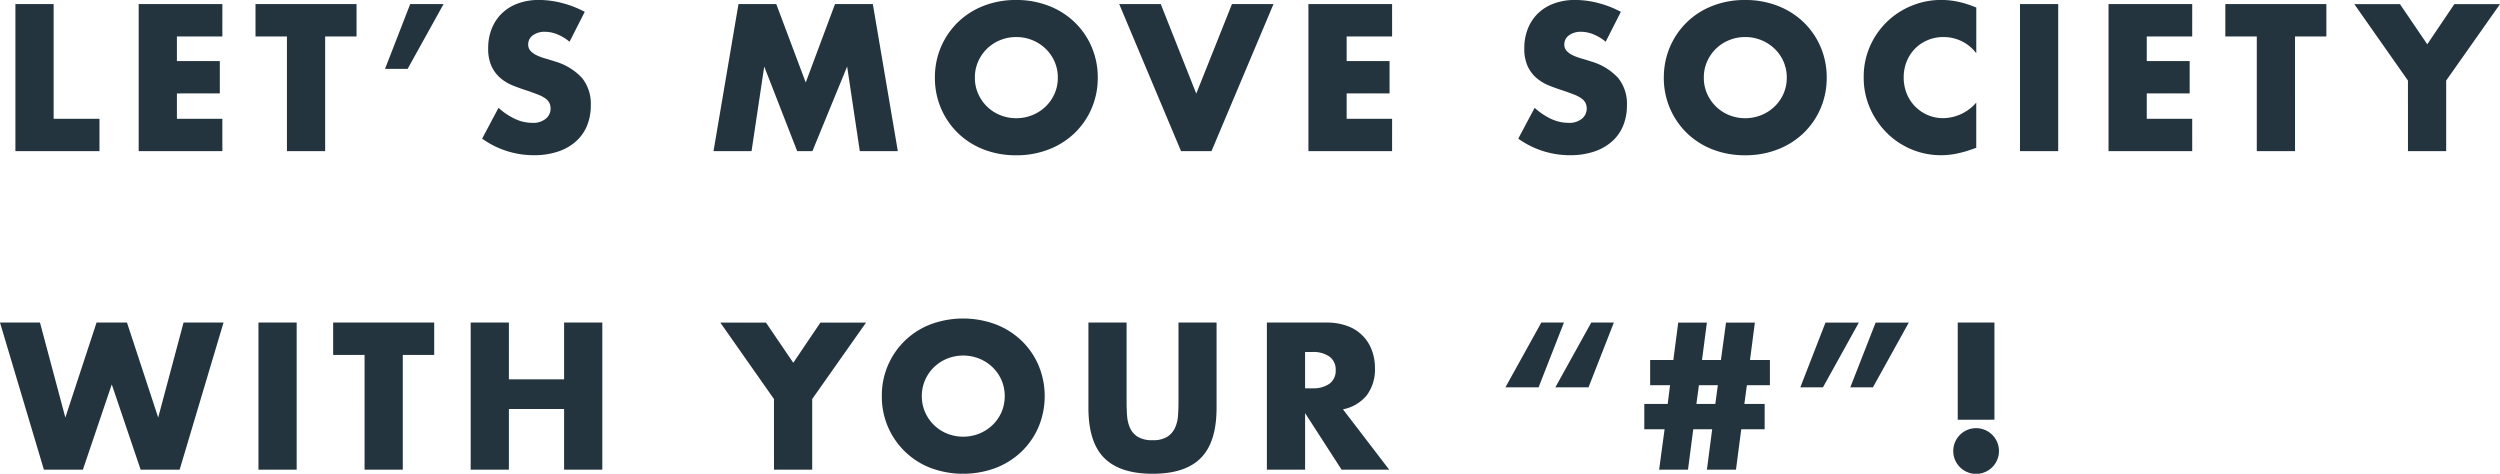 <svg xmlns="http://www.w3.org/2000/svg" width="313.998" height="59.501" viewBox="0 0 313.998 59.501">
  <path id="パス_23458" data-name="パス 23458" d="M6.737-32.472v14.405h5.757V-14H1.935V-32.472Zm21.191,4.067H22.22v3.087h5.39v4.067H22.22v3.185h5.708V-14H17.419V-32.472h10.51Zm12.911,0V-14h-4.8V-28.405H32.093v-4.067h12.69v4.067Zm10.681-4.067H55.71L51.2-24.338H48.36Zm20.015,4.728a5.929,5.929,0,0,0-1.568-.943,4.164,4.164,0,0,0-1.519-.306,2.465,2.465,0,0,0-1.519.441,1.374,1.374,0,0,0-.588,1.151,1.145,1.145,0,0,0,.294.808,2.562,2.562,0,0,0,.772.551,6.6,6.6,0,0,0,1.078.4q.6.171,1.188.367a7.409,7.409,0,0,1,3.442,2.095,5.168,5.168,0,0,1,1.09,3.418,6.653,6.653,0,0,1-.478,2.572,5.368,5.368,0,0,1-1.4,1.972,6.443,6.443,0,0,1-2.254,1.274,9.386,9.386,0,0,1-3.026.453,11.127,11.127,0,0,1-6.492-2.082l2.058-3.871a8.348,8.348,0,0,0,2.131,1.421,5.123,5.123,0,0,0,2.082.465,2.486,2.486,0,0,0,1.752-.539,1.64,1.64,0,0,0,.576-1.225,1.654,1.654,0,0,0-.147-.723,1.565,1.565,0,0,0-.49-.563,3.927,3.927,0,0,0-.894-.478q-.551-.22-1.335-.49-.931-.294-1.825-.649a5.743,5.743,0,0,1-1.592-.943,4.383,4.383,0,0,1-1.127-1.482,5.242,5.242,0,0,1-.429-2.266,6.547,6.547,0,0,1,.453-2.487,5.526,5.526,0,0,1,1.274-1.911,5.678,5.678,0,0,1,2.009-1.237,7.594,7.594,0,0,1,2.658-.441,11.635,11.635,0,0,1,2.866.38,12.642,12.642,0,0,1,2.866,1.115ZM89.616-14l3.136-18.472H97.5l3.7,9.848,3.675-9.848h4.753L112.767-14H107.99L106.4-24.632,102.037-14h-1.911l-4.14-10.632L94.393-14Zm32.828-9.236a4.922,4.922,0,0,0,.416,2.033,5.141,5.141,0,0,0,1.127,1.617,5.094,5.094,0,0,0,1.654,1.066,5.3,5.3,0,0,0,2,.38,5.3,5.3,0,0,0,2-.38,5.237,5.237,0,0,0,1.666-1.066,5.046,5.046,0,0,0,1.139-1.617,4.922,4.922,0,0,0,.416-2.033,4.922,4.922,0,0,0-.416-2.033,5.046,5.046,0,0,0-1.139-1.617,5.237,5.237,0,0,0-1.666-1.066,5.3,5.3,0,0,0-2-.38,5.3,5.3,0,0,0-2,.38,5.094,5.094,0,0,0-1.654,1.066,5.141,5.141,0,0,0-1.127,1.617A4.922,4.922,0,0,0,122.444-23.236Zm-5.022,0a9.649,9.649,0,0,1,.759-3.834,9.568,9.568,0,0,1,2.107-3.1,9.627,9.627,0,0,1,3.222-2.07,11.051,11.051,0,0,1,4.128-.747,11.078,11.078,0,0,1,4.116.747A9.735,9.735,0,0,1,135-30.169a9.474,9.474,0,0,1,2.119,3.1,9.649,9.649,0,0,1,.759,3.834,9.649,9.649,0,0,1-.759,3.834A9.474,9.474,0,0,1,135-16.3a9.735,9.735,0,0,1-3.246,2.07,11.078,11.078,0,0,1-4.116.747,11.051,11.051,0,0,1-4.128-.747,9.627,9.627,0,0,1-3.222-2.07,9.568,9.568,0,0,1-2.107-3.1A9.649,9.649,0,0,1,117.422-23.236Zm28.369-9.236,4.459,11.245,4.483-11.245h5.218L152.161-14h-3.822l-7.766-18.472Zm29.055,4.067h-5.708v3.087h5.39v4.067h-5.39v3.185h5.708V-14h-10.51V-32.472h10.51Zm26.826.661a5.929,5.929,0,0,0-1.568-.943,4.164,4.164,0,0,0-1.519-.306,2.465,2.465,0,0,0-1.519.441,1.374,1.374,0,0,0-.588,1.151,1.145,1.145,0,0,0,.294.808,2.562,2.562,0,0,0,.772.551,6.6,6.6,0,0,0,1.078.4q.6.171,1.188.367a7.409,7.409,0,0,1,3.442,2.095,5.168,5.168,0,0,1,1.09,3.418,6.653,6.653,0,0,1-.478,2.572,5.367,5.367,0,0,1-1.4,1.972,6.443,6.443,0,0,1-2.254,1.274,9.386,9.386,0,0,1-3.026.453,11.127,11.127,0,0,1-6.492-2.082l2.058-3.871a8.347,8.347,0,0,0,2.131,1.421,5.123,5.123,0,0,0,2.082.465,2.486,2.486,0,0,0,1.752-.539,1.64,1.64,0,0,0,.576-1.225,1.654,1.654,0,0,0-.147-.723,1.565,1.565,0,0,0-.49-.563,3.927,3.927,0,0,0-.894-.478q-.551-.22-1.335-.49-.931-.294-1.825-.649a5.743,5.743,0,0,1-1.592-.943,4.383,4.383,0,0,1-1.127-1.482,5.242,5.242,0,0,1-.429-2.266,6.547,6.547,0,0,1,.453-2.487,5.526,5.526,0,0,1,1.274-1.911,5.678,5.678,0,0,1,2.009-1.237,7.594,7.594,0,0,1,2.658-.441,11.635,11.635,0,0,1,2.866.38,12.642,12.642,0,0,1,2.866,1.115ZM214-23.236a4.922,4.922,0,0,0,.416,2.033,5.141,5.141,0,0,0,1.127,1.617,5.094,5.094,0,0,0,1.654,1.066,5.3,5.3,0,0,0,2,.38,5.3,5.3,0,0,0,2-.38,5.237,5.237,0,0,0,1.666-1.066,5.046,5.046,0,0,0,1.139-1.617,4.922,4.922,0,0,0,.416-2.033,4.922,4.922,0,0,0-.416-2.033,5.046,5.046,0,0,0-1.139-1.617,5.237,5.237,0,0,0-1.666-1.066,5.3,5.3,0,0,0-2-.38,5.3,5.3,0,0,0-2,.38,5.094,5.094,0,0,0-1.654,1.066,5.141,5.141,0,0,0-1.127,1.617A4.922,4.922,0,0,0,214-23.236Zm-5.022,0a9.649,9.649,0,0,1,.759-3.834,9.567,9.567,0,0,1,2.107-3.1,9.627,9.627,0,0,1,3.222-2.07,11.051,11.051,0,0,1,4.128-.747,11.078,11.078,0,0,1,4.116.747,9.735,9.735,0,0,1,3.246,2.07,9.474,9.474,0,0,1,2.119,3.1,9.649,9.649,0,0,1,.759,3.834,9.649,9.649,0,0,1-.759,3.834,9.474,9.474,0,0,1-2.119,3.1,9.735,9.735,0,0,1-3.246,2.07,11.078,11.078,0,0,1-4.116.747,11.051,11.051,0,0,1-4.128-.747,9.627,9.627,0,0,1-3.222-2.07,9.567,9.567,0,0,1-2.107-3.1A9.649,9.649,0,0,1,208.973-23.236ZM248.22-26.3a5.124,5.124,0,0,0-4.116-2.033,5.035,5.035,0,0,0-2,.392,4.859,4.859,0,0,0-1.58,1.066,4.907,4.907,0,0,0-1.041,1.6,5.268,5.268,0,0,0-.38,2.009,5.333,5.333,0,0,0,.38,2.033,4.946,4.946,0,0,0,1.053,1.617,4.938,4.938,0,0,0,1.58,1.078,4.884,4.884,0,0,0,1.96.392,5.56,5.56,0,0,0,4.14-1.96v5.684l-.49.171a14.176,14.176,0,0,1-2.058.576,9.972,9.972,0,0,1-1.886.184,9.511,9.511,0,0,1-3.663-.723,9.577,9.577,0,0,1-3.087-2.033,10.116,10.116,0,0,1-2.144-3.111,9.489,9.489,0,0,1-.808-3.932,9.444,9.444,0,0,1,.8-3.908,9.725,9.725,0,0,1,2.131-3.062,9.748,9.748,0,0,1,3.1-2.009,9.664,9.664,0,0,1,3.7-.723,10.132,10.132,0,0,1,2.168.233,13.151,13.151,0,0,1,2.242.723Zm10.289-6.174V-14h-4.8V-32.472Zm16.831,4.067h-5.708v3.087h5.39v4.067h-5.39v3.185h5.708V-14H264.83V-32.472h10.51Zm12.911,0V-14h-4.8V-28.405H279.5v-4.067h12.69v4.067Zm14.185,5.537-6.737-9.6h5.733l3.43,5.047,3.405-5.047H314l-6.762,9.6V-14h-4.8ZM5.022,7.528,8.207,19.459l3.92-11.931h3.822l3.92,11.931L23.053,7.528h5.022L22.563,26h-4.9L14.038,15.294,10.412,26h-4.9L0,7.528Zm32.24,0V26h-4.8V7.528ZM50.59,11.595V26h-4.8V11.595H41.844V7.528h12.69v4.067Zm13.327,3.062H70.85V7.528h4.8V26h-4.8V18.381H63.917V26h-4.8V7.528h4.8ZM97.21,17.132l-6.737-9.6h5.733l3.43,5.047,3.405-5.047h5.733l-6.762,9.6V26h-4.8Zm18.57-.367A4.922,4.922,0,0,0,116.2,18.8a5.086,5.086,0,0,0,2.781,2.683,5.439,5.439,0,0,0,3.993,0,5.237,5.237,0,0,0,1.666-1.066,5.046,5.046,0,0,0,1.139-1.617,5.172,5.172,0,0,0,0-4.067,5.046,5.046,0,0,0-1.139-1.617,5.237,5.237,0,0,0-1.666-1.066,5.439,5.439,0,0,0-3.993,0,5.086,5.086,0,0,0-2.781,2.683A4.922,4.922,0,0,0,115.78,16.764Zm-5.022,0a9.518,9.518,0,0,1,6.088-9,11.743,11.743,0,0,1,8.244,0,9.735,9.735,0,0,1,3.246,2.07,9.474,9.474,0,0,1,2.119,3.1,10.058,10.058,0,0,1,0,7.668,9.474,9.474,0,0,1-2.119,3.1,9.735,9.735,0,0,1-3.246,2.07,11.743,11.743,0,0,1-8.244,0,9.554,9.554,0,0,1-6.088-9ZM141.5,7.528V17.572q0,.808.061,1.654a4.532,4.532,0,0,0,.367,1.531,2.548,2.548,0,0,0,.968,1.115,3.414,3.414,0,0,0,1.862.429,3.35,3.35,0,0,0,1.85-.429,2.656,2.656,0,0,0,.968-1.115,4.352,4.352,0,0,0,.38-1.531q.061-.845.061-1.654V7.528H152.8V18.234q0,4.312-1.972,6.3t-6.063,1.984q-4.091,0-6.076-1.984t-1.984-6.3V7.528Zm22.416,8.256h.906a3.5,3.5,0,0,0,2.18-.588,2.01,2.01,0,0,0,.759-1.69,2.01,2.01,0,0,0-.759-1.69,3.5,3.5,0,0,0-2.18-.588h-.906ZM174.479,26H168.5l-4.581-7.1V26h-4.8V7.528h7.472a7.334,7.334,0,0,1,2.695.453,5.074,5.074,0,0,1,3.026,3.05,6.318,6.318,0,0,1,.38,2.2,5.419,5.419,0,0,1-1.017,3.418,5.12,5.12,0,0,1-3,1.776Zm18.766-10.338H189.08l4.508-8.134h2.842Zm6.272,0h-4.165l4.508-8.134H202.7Zm16.243-.269h-2.376l-.318,2.352h2.376Zm5.88,2.352v3.185H218.7L218.038,26h-3.65l.661-5.071h-2.376L212.011,26h-3.626l.686-5.071h-2.548V17.744h2.94l.294-2.352h-2.5v-3.16h2.915l.612-4.7h3.6l-.612,4.7h2.376l.637-4.7h3.626l-.612,4.7h2.5v3.16h-2.891l-.318,2.352Zm13.94-10.216h4.165l-4.508,8.134h-2.842Zm-6.3,0h4.189l-4.508,8.134h-2.842Zm16.61,12.2V7.528H250.5v12.2Zm-.563,3.92a2.871,2.871,0,1,1,.22,1.115A2.858,2.858,0,0,1,245.329,23.648Z" transform="translate(0 32.986)" fill="#23343e"/>
</svg>
